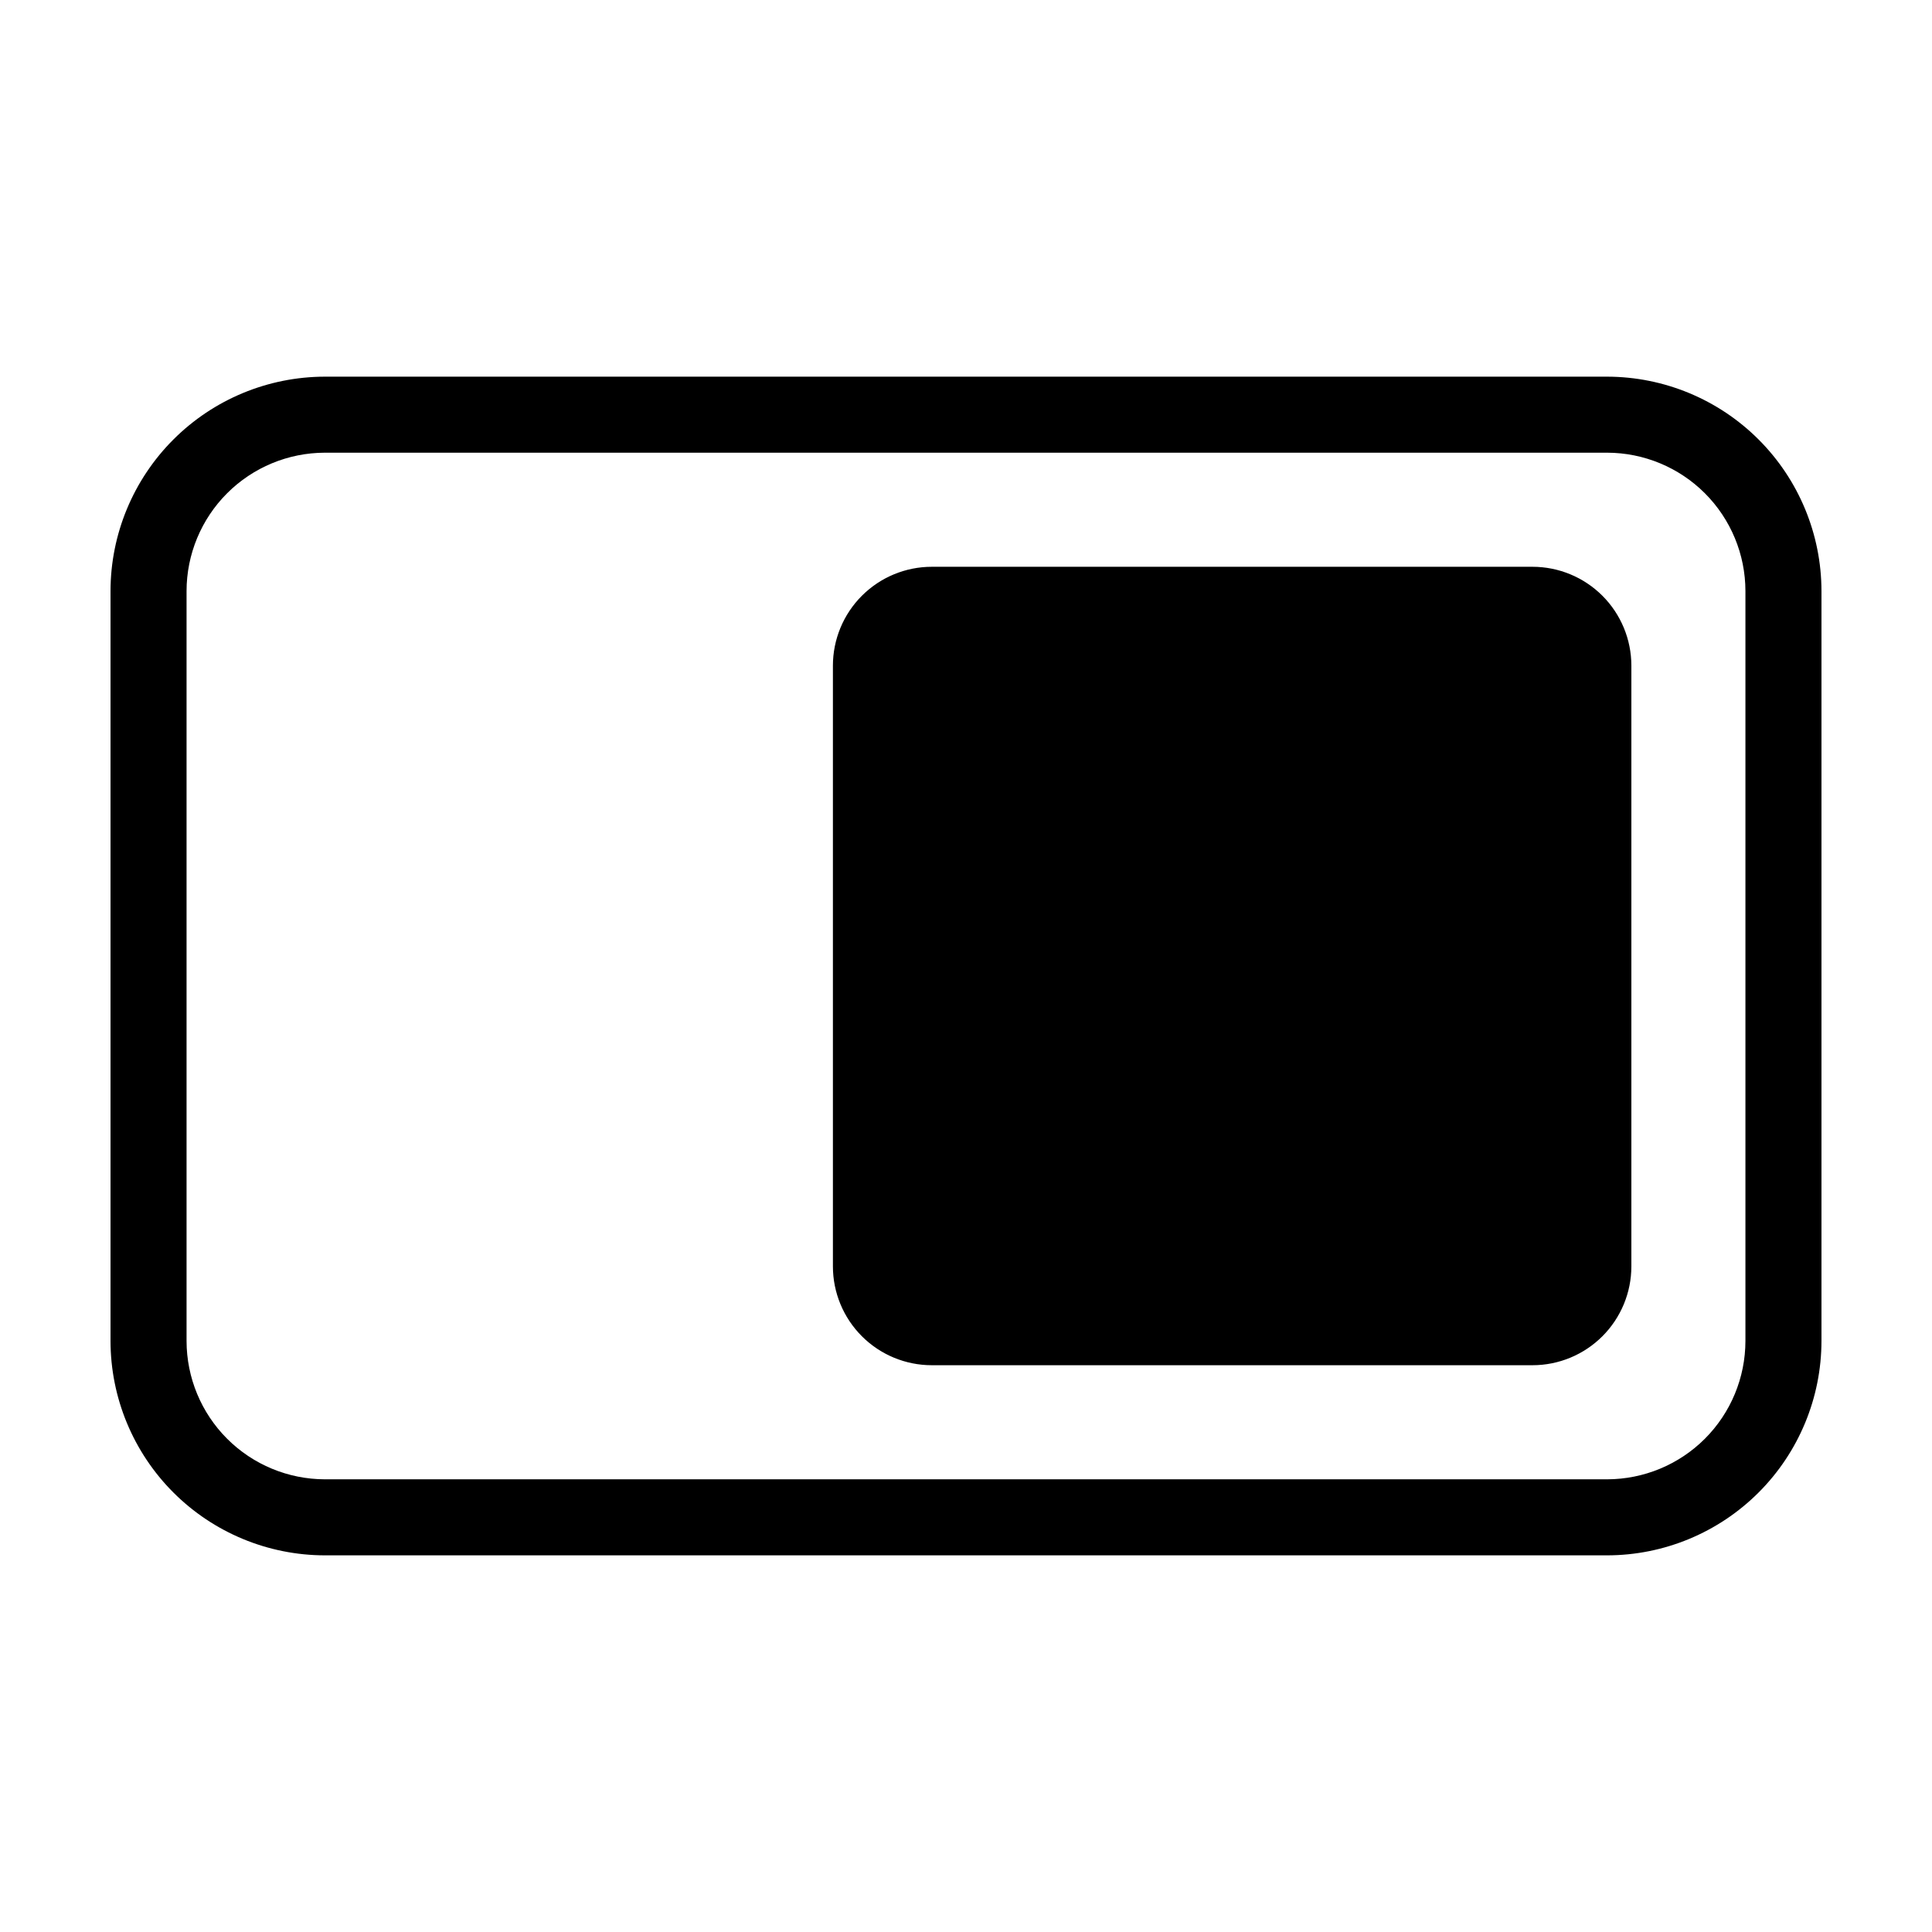 <?xml version="1.0" encoding="UTF-8"?>
<!-- Uploaded to: ICON Repo, www.svgrepo.com, Generator: ICON Repo Mixer Tools -->
<svg fill="#000000" width="800px" height="800px" version="1.1" viewBox="144 144 512 512" xmlns="http://www.w3.org/2000/svg">
 <path d="m569.9 243.82h-339.8c-15.062 0.02-29.504 6.008-40.152 16.66-10.652 10.648-16.645 25.09-16.66 40.152v198.74c0.016 15.062 6.008 29.504 16.66 40.156 10.648 10.648 25.09 16.641 40.152 16.656h339.8c15.062-0.016 29.5-6.008 40.152-16.66 10.648-10.648 16.641-25.09 16.656-40.152v-198.74c-0.016-15.062-6.008-29.504-16.656-40.152-10.652-10.652-25.09-16.641-40.152-16.66zm36.656 255.55c-0.008 9.719-3.875 19.039-10.746 25.91-6.875 6.871-16.191 10.738-25.91 10.75h-339.8c-9.719-0.012-19.039-3.875-25.91-10.75-6.875-6.871-10.738-16.191-10.75-25.91v-198.74c0.012-9.719 3.875-19.039 10.75-25.91 6.871-6.871 16.191-10.738 25.91-10.75h339.8c9.719 0.012 19.035 3.879 25.91 10.75 6.871 6.875 10.738 16.191 10.746 25.91zm-30.227-178.96v159.18c0 6.949-2.762 13.617-7.676 18.531-4.914 4.914-11.582 7.676-18.531 7.676h-159.18c-6.953 0-13.617-2.758-18.531-7.676-4.918-4.914-7.68-11.582-7.68-18.531v-159.18c0-6.949 2.762-13.617 7.68-18.531 4.914-4.914 11.578-7.676 18.531-7.676h159.18c6.949 0 13.617 2.762 18.531 7.676s7.676 11.582 7.676 18.531z"/>
</svg>
